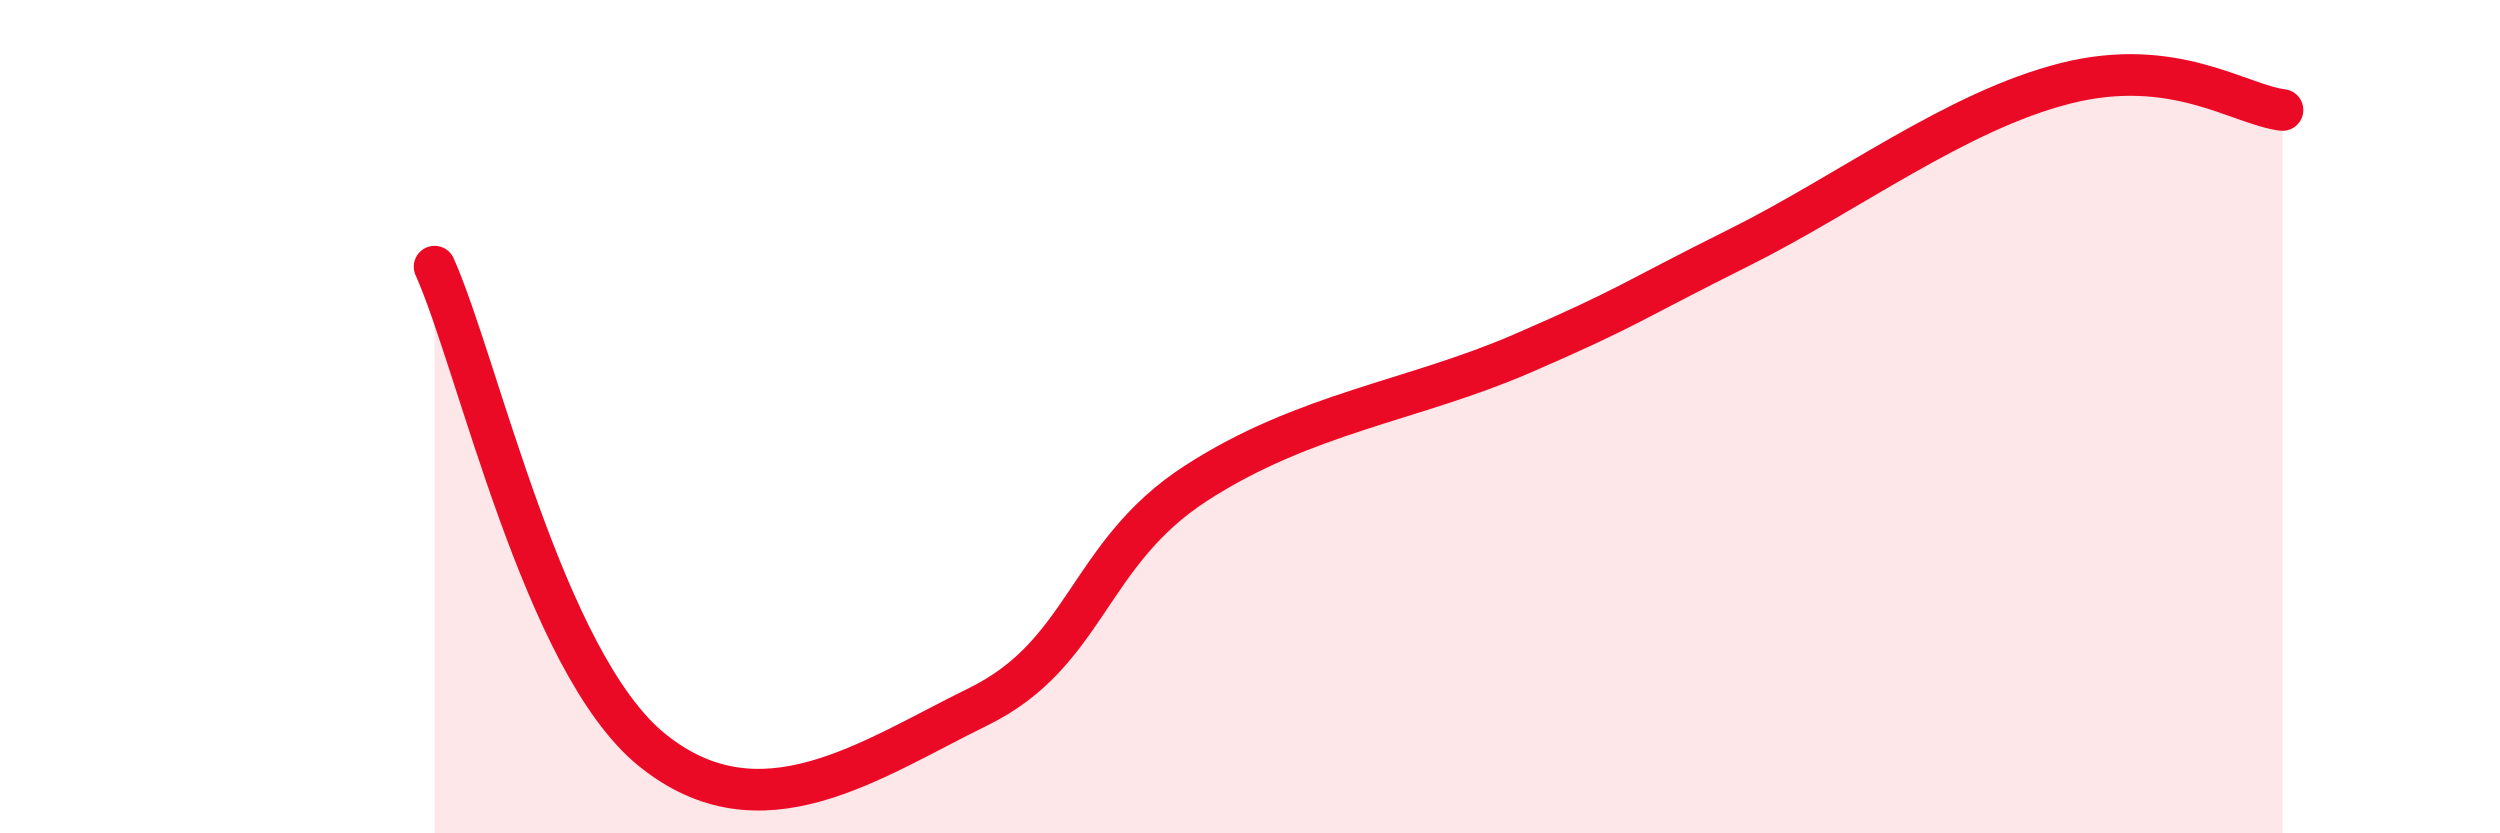 
    <svg width="60" height="20" viewBox="0 0 60 20" xmlns="http://www.w3.org/2000/svg">
      <path
        d="M 10.43,6.4 C 11.47,8.72 13.04,15.89 15.65,18 C 18.26,20.11 20.87,18.24 23.48,16.96 C 26.09,15.68 26.09,13.29 28.7,11.6 C 31.31,9.91 33.91,9.62 36.52,8.49 C 39.13,7.36 39.13,7.24 41.74,5.94 C 44.35,4.64 46.96,2.66 49.57,2 C 52.18,1.34 53.74,2.51 54.78,2.64L54.78 20L10.43 20Z"
        fill="#EB0A25"
        opacity="0.1"
        stroke-linecap="round"
        stroke-linejoin="round"
      />
      <path
        d="M 10.43,6.4 C 11.47,8.72 13.04,15.89 15.65,18 C 18.26,20.11 20.87,18.24 23.48,16.96 C 26.09,15.68 26.09,13.29 28.7,11.6 C 31.31,9.91 33.91,9.62 36.52,8.49 C 39.13,7.36 39.13,7.24 41.74,5.94 C 44.35,4.64 46.96,2.66 49.57,2 C 52.18,1.34 53.74,2.51 54.78,2.64"
        stroke="#EB0A25"
        stroke-width="1"
        fill="none"
        stroke-linecap="round"
        stroke-linejoin="round"
      />
    </svg>
  